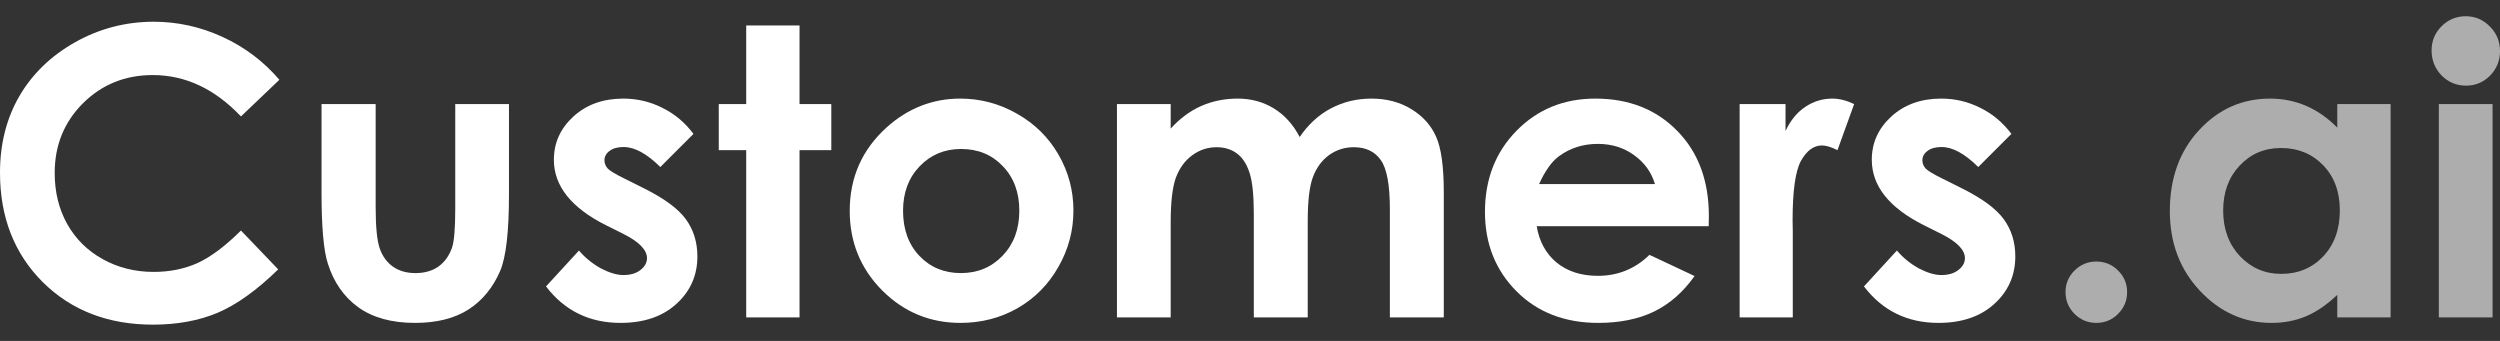 <?xml version="1.0" encoding="UTF-8"?> <svg xmlns="http://www.w3.org/2000/svg" width="198" height="27" viewBox="0 0 198 27" fill="none"><rect x="0" y="0" width="198" height="27" fill="#333333" stroke="none"/><g clip-path="url(#clip0_1051_12036)"><path d="M22.127 6.318L19.084 9.222C17.013 7.037 14.684 5.945 12.096 5.945C9.912 5.945 8.069 6.691 6.568 8.181C5.078 9.672 4.332 11.509 4.332 13.694C4.332 15.216 4.664 16.567 5.326 17.747C5.989 18.927 6.925 19.853 8.137 20.526C9.348 21.199 10.694 21.535 12.174 21.535C13.437 21.535 14.591 21.302 15.637 20.837C16.682 20.36 17.831 19.501 19.084 18.259L22.034 21.334C20.347 22.98 18.753 24.123 17.252 24.765C15.751 25.397 14.037 25.712 12.112 25.712C8.561 25.712 5.652 24.589 3.385 22.343C1.128 20.086 0 17.198 0 13.678C0 11.401 0.512 9.377 1.537 7.607C2.572 5.837 4.048 4.413 5.963 3.337C7.888 2.26 9.959 1.722 12.174 1.722C14.058 1.722 15.87 2.12 17.609 2.917C19.358 3.714 20.864 4.848 22.127 6.318Z" fill="white"></path><path d="M25.466 8.244H29.752V16.381C29.752 17.965 29.86 19.067 30.078 19.688C30.295 20.299 30.642 20.775 31.118 21.117C31.605 21.458 32.2 21.629 32.904 21.629C33.608 21.629 34.203 21.464 34.69 21.133C35.186 20.791 35.554 20.294 35.792 19.642C35.968 19.155 36.056 18.115 36.056 16.521V8.244H40.311V15.403C40.311 18.353 40.078 20.372 39.612 21.458C39.042 22.784 38.204 23.803 37.096 24.517C35.989 25.221 34.581 25.573 32.873 25.573C31.02 25.573 29.519 25.159 28.369 24.331C27.231 23.503 26.428 22.349 25.963 20.869C25.631 19.843 25.466 17.98 25.466 15.278V8.244Z" fill="white"></path><path d="M54.922 10.604L52.298 13.228C51.232 12.172 50.264 11.644 49.395 11.644C48.918 11.644 48.546 11.748 48.276 11.955C48.007 12.151 47.873 12.4 47.873 12.7C47.873 12.928 47.956 13.14 48.121 13.337C48.297 13.523 48.722 13.782 49.395 14.113L50.947 14.889C52.583 15.697 53.706 16.52 54.317 17.358C54.928 18.197 55.233 19.18 55.233 20.309C55.233 21.81 54.679 23.062 53.572 24.066C52.474 25.07 50.999 25.573 49.146 25.573C46.682 25.573 44.715 24.61 43.245 22.684L45.854 19.843C46.351 20.422 46.931 20.893 47.593 21.256C48.266 21.608 48.861 21.784 49.379 21.784C49.938 21.784 50.388 21.649 50.73 21.38C51.072 21.111 51.242 20.8 51.242 20.448C51.242 19.796 50.626 19.16 49.395 18.538L47.966 17.824C45.233 16.447 43.867 14.724 43.867 12.653C43.867 11.318 44.379 10.179 45.404 9.237C46.439 8.285 47.759 7.809 49.363 7.809C50.461 7.809 51.491 8.052 52.454 8.538C53.427 9.015 54.25 9.703 54.922 10.604Z" fill="white"></path><path d="M59.1 2.017H63.323V8.243H65.839V11.892H63.323V25.138H59.1V11.892H56.926V8.243H59.1V2.017Z" fill="white"></path><path d="M76.056 7.809C77.65 7.809 79.146 8.207 80.544 9.004C81.951 9.801 83.049 10.883 83.836 12.25C84.622 13.616 85.016 15.091 85.016 16.675C85.016 18.269 84.617 19.76 83.82 21.147C83.033 22.534 81.957 23.621 80.59 24.408C79.224 25.184 77.718 25.573 76.072 25.573C73.649 25.573 71.579 24.713 69.861 22.995C68.152 21.266 67.298 19.17 67.298 16.706C67.298 14.066 68.266 11.867 70.202 10.107C71.9 8.575 73.851 7.809 76.056 7.809ZM76.118 11.799C74.804 11.799 73.706 12.26 72.826 13.181C71.957 14.092 71.522 15.262 71.522 16.691C71.522 18.161 71.951 19.351 72.811 20.262C73.68 21.173 74.778 21.628 76.103 21.628C77.428 21.628 78.53 21.168 79.41 20.247C80.29 19.325 80.73 18.14 80.73 16.691C80.73 15.241 80.295 14.066 79.426 13.166C78.567 12.255 77.464 11.799 76.118 11.799Z" fill="white"></path><path d="M88.463 8.243H92.718V10.184C93.442 9.387 94.245 8.792 95.125 8.399C96.015 8.005 96.983 7.809 98.028 7.809C99.084 7.809 100.037 8.067 100.886 8.585C101.734 9.103 102.418 9.858 102.935 10.852C103.608 9.858 104.431 9.103 105.404 8.585C106.388 8.067 107.459 7.809 108.618 7.809C109.819 7.809 110.875 8.088 111.786 8.647C112.697 9.206 113.349 9.936 113.743 10.837C114.146 11.737 114.348 13.202 114.348 15.231V25.138H110.078V16.566C110.078 14.651 109.84 13.357 109.364 12.684C108.888 12.001 108.173 11.659 107.221 11.659C106.496 11.659 105.844 11.867 105.264 12.281C104.695 12.695 104.271 13.269 103.991 14.004C103.712 14.729 103.572 15.899 103.572 17.514V25.138H99.302V16.955C99.302 15.443 99.188 14.351 98.96 13.678C98.743 12.995 98.411 12.488 97.966 12.156C97.521 11.825 96.983 11.659 96.351 11.659C95.647 11.659 95.005 11.872 94.426 12.296C93.856 12.71 93.427 13.295 93.137 14.051C92.858 14.806 92.718 15.997 92.718 17.622V25.138H88.463V8.243Z" fill="white"></path><path d="M135.327 17.917H121.708C121.905 19.118 122.428 20.076 123.277 20.79C124.136 21.494 125.228 21.846 126.553 21.846C128.137 21.846 129.498 21.292 130.637 20.184L134.209 21.861C133.318 23.124 132.252 24.061 131.01 24.672C129.768 25.272 128.292 25.573 126.584 25.573C123.934 25.573 121.776 24.739 120.109 23.073C118.442 21.395 117.609 19.299 117.609 16.784C117.609 14.206 118.437 12.068 120.094 10.371C121.76 8.663 123.846 7.809 126.351 7.809C129.012 7.809 131.175 8.663 132.842 10.371C134.509 12.068 135.342 14.315 135.342 17.11L135.327 17.917ZM131.072 14.579C130.792 13.637 130.239 12.871 129.41 12.281C128.593 11.691 127.64 11.396 126.553 11.396C125.373 11.396 124.338 11.727 123.448 12.389C122.889 12.803 122.371 13.533 121.895 14.579H131.072Z" fill="white"></path><path d="M137.78 8.243H141.414V10.371C141.807 9.532 142.33 8.896 142.982 8.461C143.634 8.026 144.348 7.809 145.125 7.809C145.673 7.809 146.248 7.954 146.848 8.243L145.529 11.892C145.032 11.644 144.623 11.52 144.302 11.52C143.65 11.52 143.096 11.924 142.64 12.731C142.195 13.538 141.973 15.122 141.973 17.483L141.988 18.305V25.138H137.78V8.243Z" fill="white"></path><path d="M159.302 10.604L156.678 13.228C155.612 12.172 154.644 11.644 153.774 11.644C153.297 11.644 152.925 11.748 152.657 11.955C152.387 12.151 152.252 12.4 152.252 12.7C152.252 12.928 152.336 13.14 152.501 13.337C152.676 13.523 153.101 13.782 153.774 14.113L155.327 14.889C156.963 15.697 158.085 16.52 158.696 17.358C159.308 18.197 159.612 19.18 159.612 20.309C159.612 21.81 159.059 23.062 157.952 24.066C156.854 25.07 155.379 25.573 153.525 25.573C151.062 25.573 149.095 24.61 147.625 22.684L150.234 19.843C150.731 20.422 151.31 20.893 151.973 21.256C152.646 21.608 153.24 21.784 153.759 21.784C154.317 21.784 154.767 21.649 155.109 21.38C155.451 21.111 155.622 20.8 155.622 20.448C155.622 19.796 155.006 19.16 153.774 18.538L152.346 17.824C149.612 16.447 148.246 14.724 148.246 12.653C148.246 11.318 148.758 10.179 149.783 9.237C150.819 8.285 152.139 7.809 153.743 7.809C154.841 7.809 155.87 8.052 156.833 8.538C157.806 9.015 158.63 9.703 159.302 10.604Z" fill="white"></path><g opacity="0.6"><path d="M166.028 20.713C166.701 20.713 167.276 20.951 167.751 21.427C168.228 21.893 168.467 22.462 168.467 23.135C168.467 23.808 168.228 24.383 167.751 24.859C167.276 25.335 166.701 25.573 166.028 25.573C165.356 25.573 164.781 25.335 164.304 24.859C163.829 24.383 163.59 23.808 163.59 23.135C163.59 22.462 163.829 21.893 164.304 21.427C164.781 20.951 165.356 20.713 166.028 20.713Z" fill="white"></path><path d="M185.112 8.243H189.336V25.138H185.112V23.352C184.284 24.139 183.45 24.708 182.612 25.06C181.784 25.402 180.884 25.573 179.91 25.573C177.726 25.573 175.836 24.729 174.243 23.041C172.649 21.344 171.851 19.237 171.851 16.722C171.851 14.113 172.622 11.975 174.165 10.309C175.707 8.642 177.581 7.809 179.786 7.809C180.801 7.809 181.752 8 182.643 8.383C183.533 8.766 184.356 9.341 185.112 10.107V8.243ZM180.656 11.722C179.34 11.722 178.248 12.188 177.38 13.119C176.51 14.04 176.075 15.226 176.075 16.675C176.075 18.135 176.514 19.335 177.395 20.278C178.286 21.22 179.378 21.691 180.671 21.691C182.007 21.691 183.114 21.23 183.995 20.309C184.874 19.377 185.315 18.16 185.315 16.66C185.315 15.19 184.874 13.999 183.995 13.088C183.114 12.177 182.001 11.722 180.656 11.722Z" fill="white"></path><path d="M195.284 1.287C196.028 1.287 196.665 1.556 197.193 2.095C197.732 2.633 198 3.285 198 4.051C198 4.807 197.736 5.454 197.208 5.992C196.68 6.52 196.049 6.784 195.314 6.784C194.558 6.784 193.911 6.515 193.373 5.977C192.845 5.428 192.581 4.765 192.581 3.989C192.581 3.244 192.845 2.607 193.373 2.079C193.901 1.551 194.538 1.287 195.284 1.287ZM193.155 8.244H197.411V25.138H193.155V8.244Z" fill="white"></path></g></g><defs><clipPath id="clip0_1051_12036"><rect width="198" height="27" fill="white"></rect></clipPath></defs></svg> 